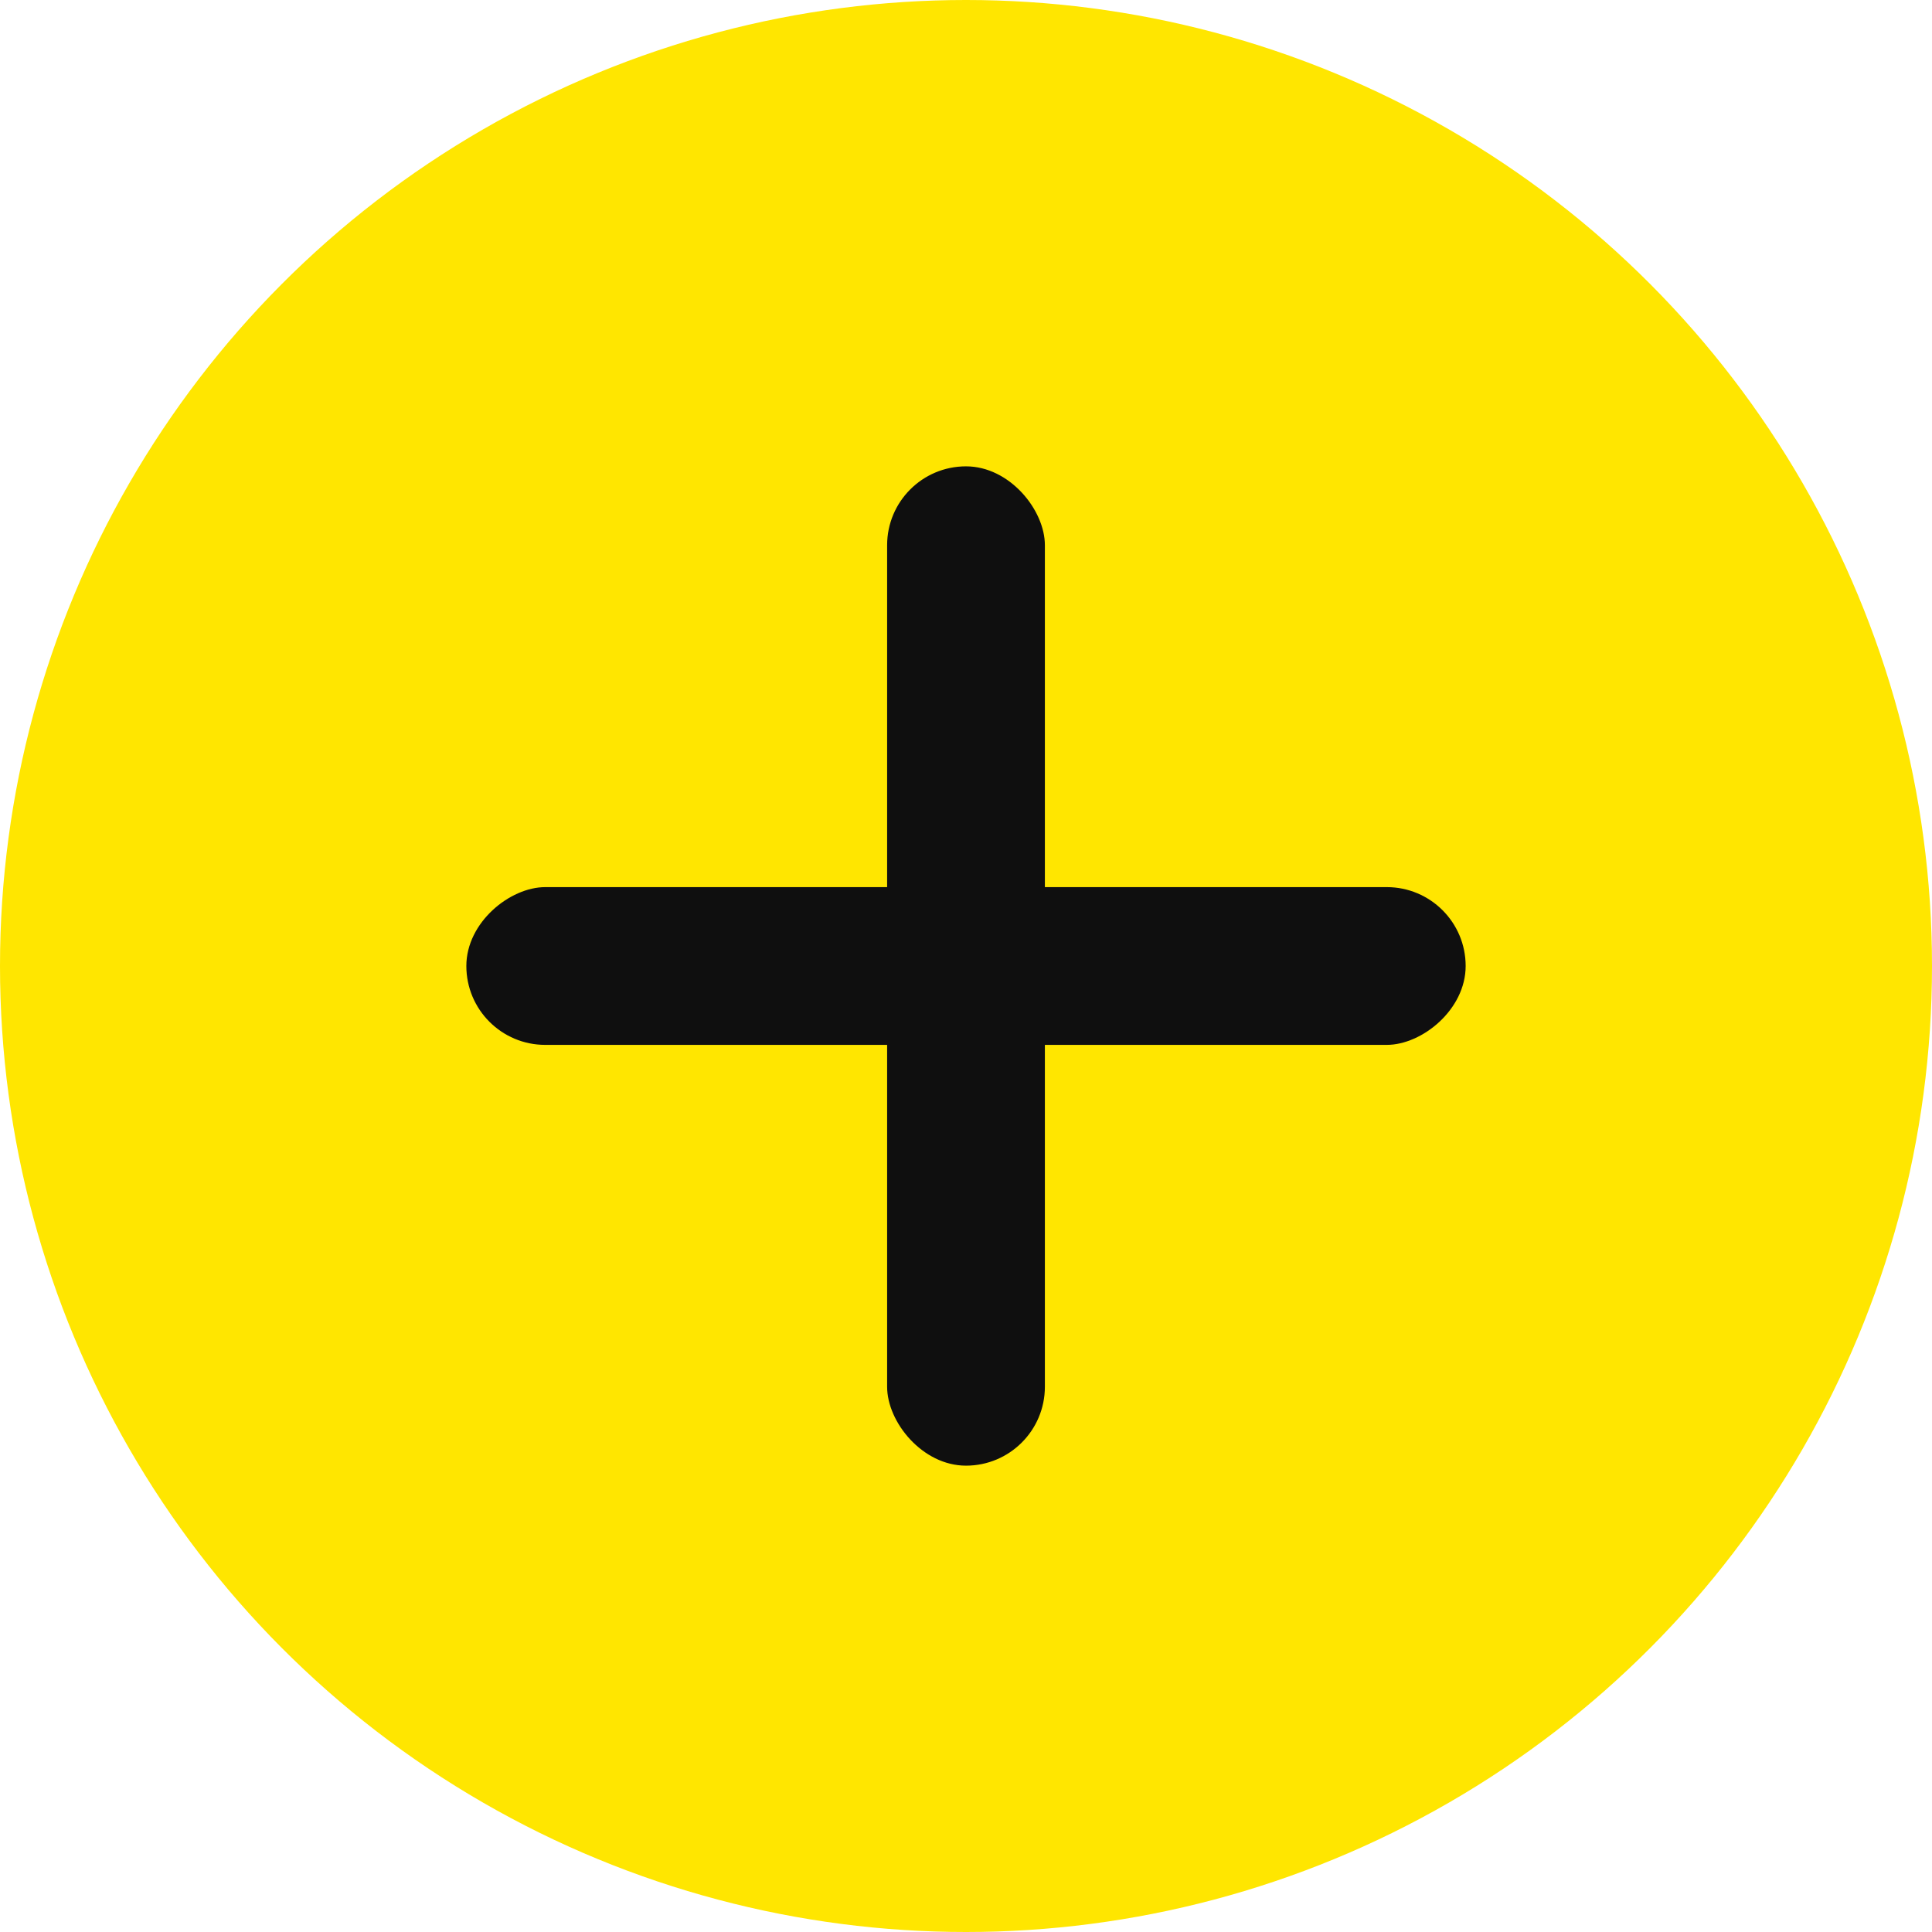<?xml version="1.0" encoding="UTF-8"?> <svg xmlns="http://www.w3.org/2000/svg" width="29" height="29" viewBox="0 0 29 29" fill="none"> <circle cx="14.5" cy="14.5" r="14.5" fill="#FFE600"></circle> <rect x="13.316" y="7" width="2.368" height="15" rx="1.184" fill="#0F0F0F"></rect> <rect x="7" y="15.684" width="2.368" height="15" rx="1.184" transform="rotate(-90 7 15.684)" fill="#0F0F0F"></rect> </svg> 